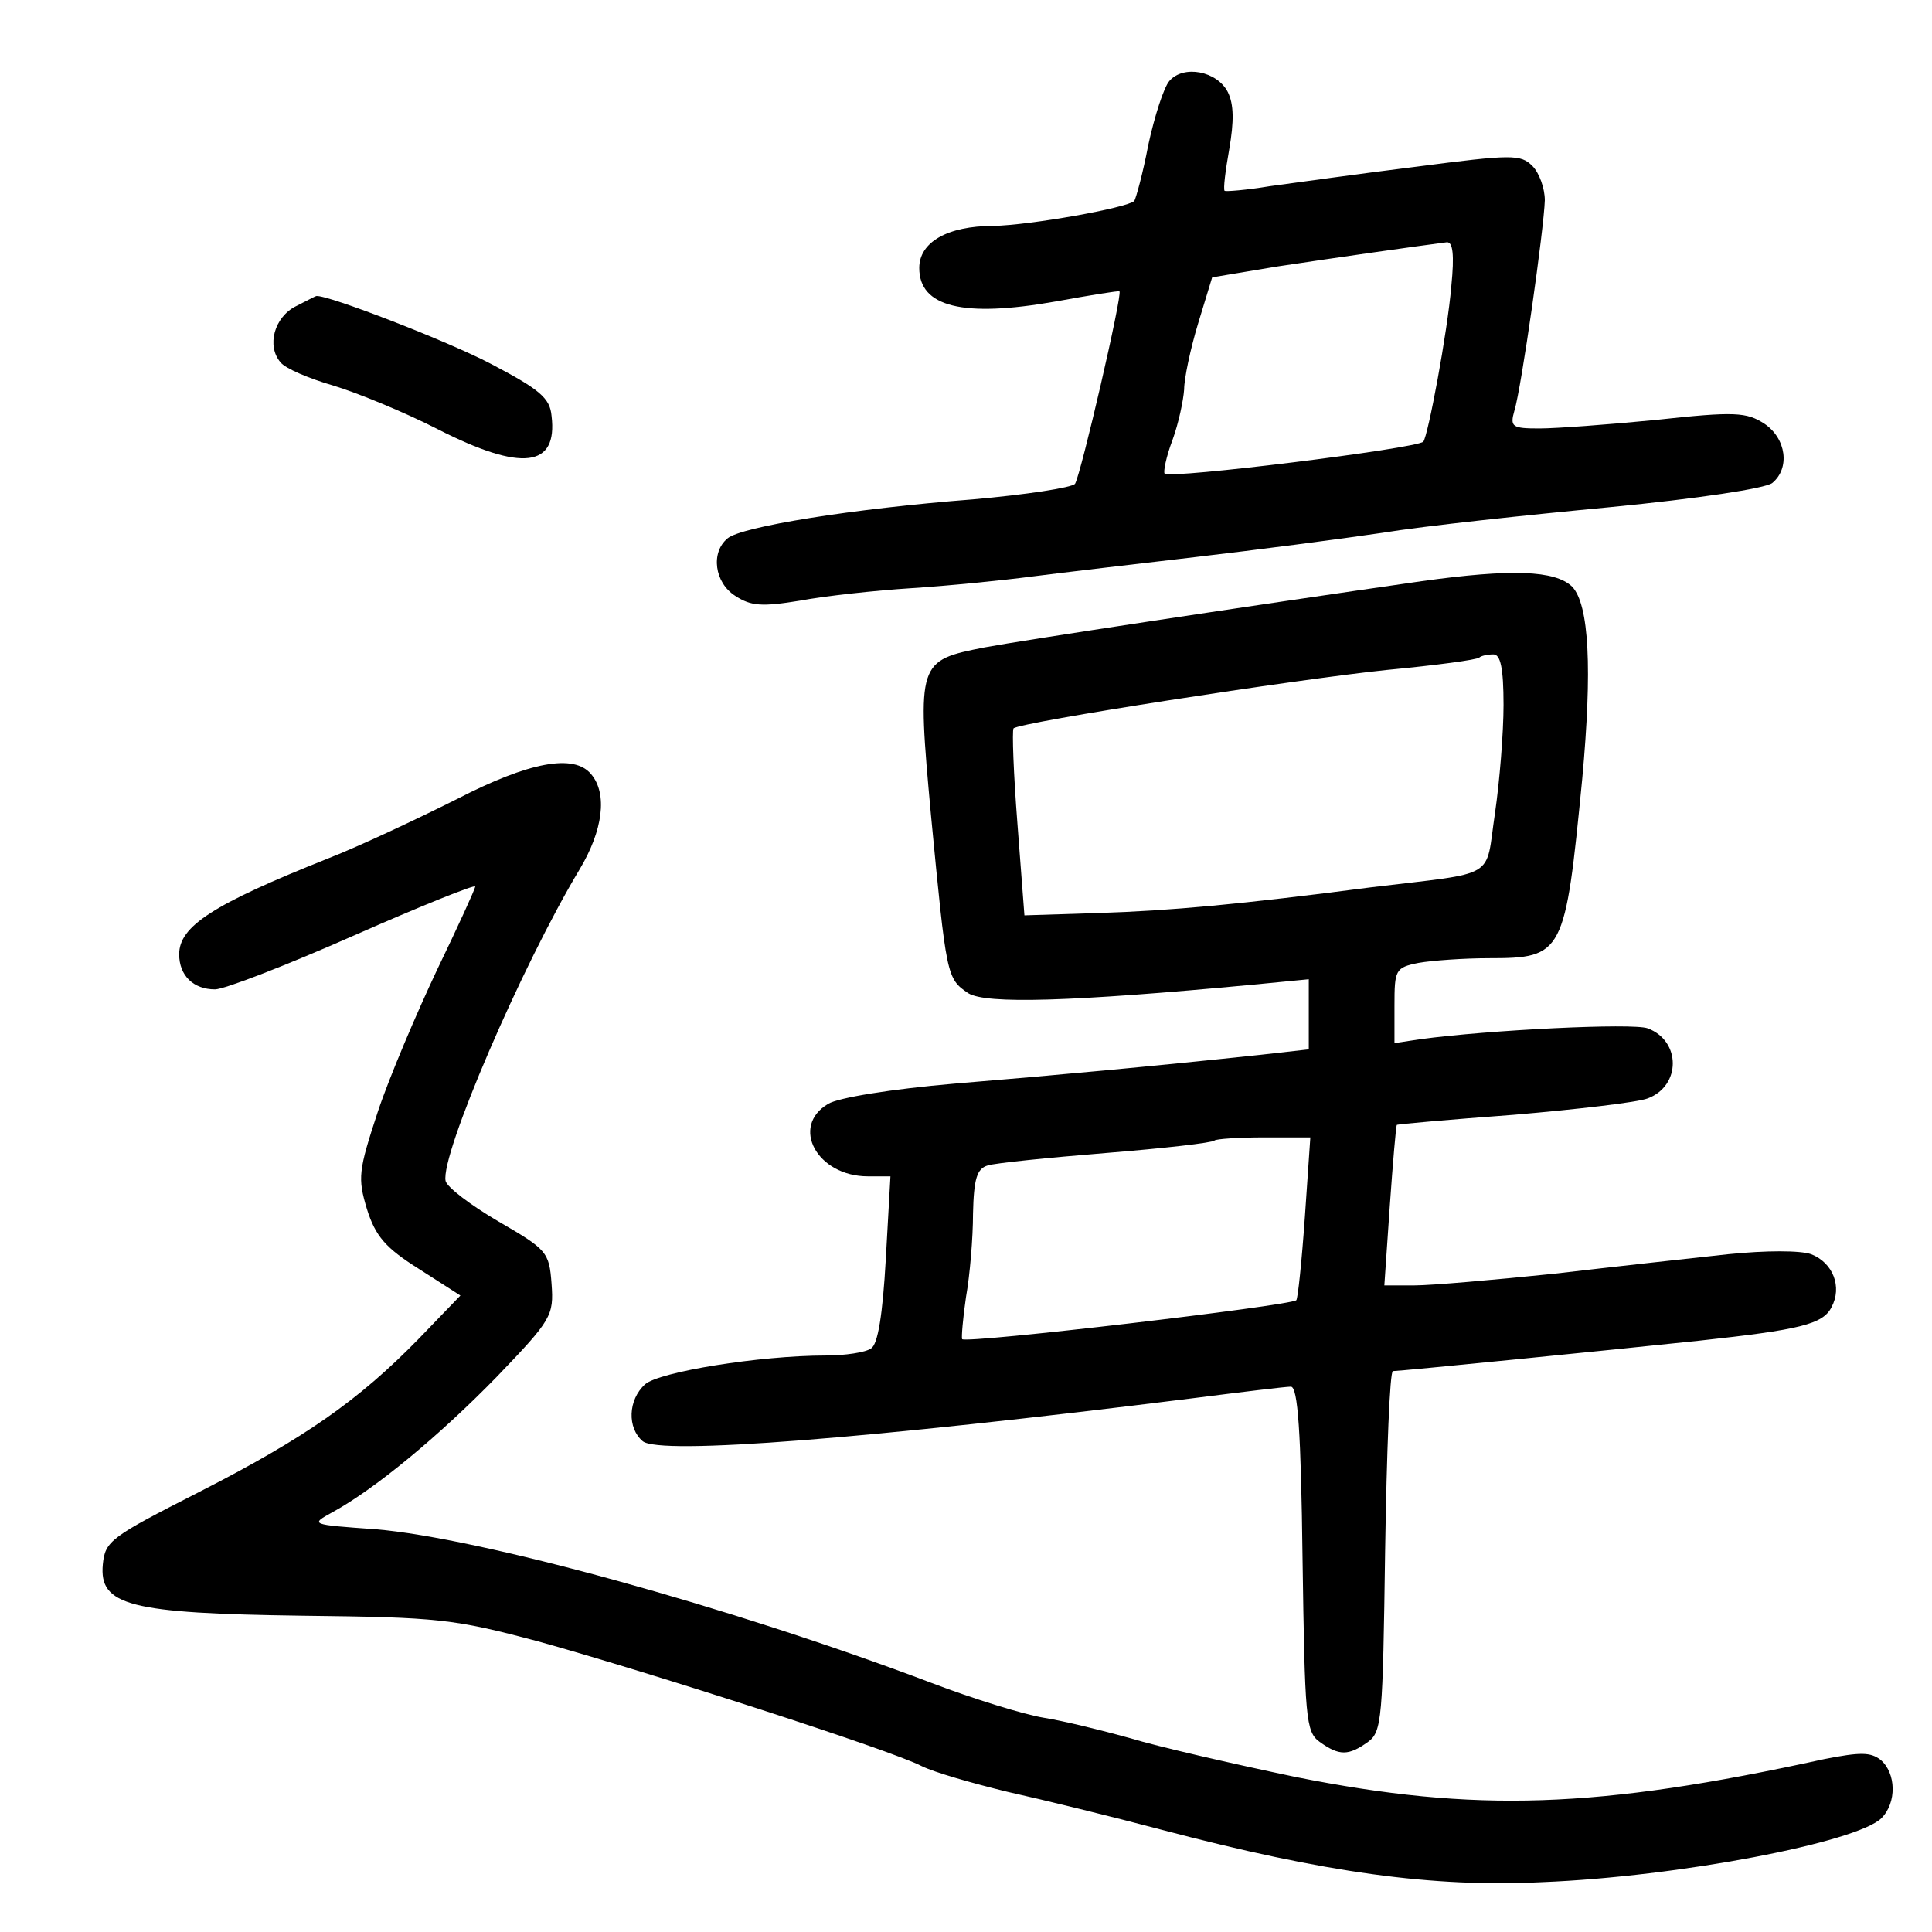 <?xml version="1.0" standalone="no"?>
<!DOCTYPE svg PUBLIC "-//W3C//DTD SVG 20010904//EN"
 "http://www.w3.org/TR/2001/REC-SVG-20010904/DTD/svg10.dtd">
<svg version="1.0" xmlns="http://www.w3.org/2000/svg"
 width="248pt" height="248pt" viewBox="0 0 248 248"
 preserveAspectRatio="xMidYMid meet">
<g transform="translate(0,248) scale(0.1,-0.1)"
fill="#000000" stroke="none">
<path d="M1501 2376 c-7 -8 -19 -45 -27 -82 -7 -37 -16 -69 -18 -72 -10 -9
-133 -31 -181 -32 -59 0 -95 -21 -95 -54 0 -50 56 -64 175 -43 44 8 81 14 82
13 4 -4 -49 -233 -57 -247 -4 -5 -63 -14 -131 -20 -155 -12 -297 -35 -315 -50
-22 -18 -17 -57 10 -74 20 -13 34 -14 83 -6 32 6 96 13 143 16 47 3 117 10
155 15 39 5 133 16 210 25 77 9 185 23 239 31 55 9 187 23 293 33 113 11 199
24 208 31 23 19 18 57 -10 76 -23 15 -38 16 -139 5 -61 -6 -129 -11 -150 -11
-35 0 -38 2 -32 23 9 29 38 234 39 270 0 15 -7 35 -16 44 -15 15 -26 15 -149
-1 -73 -9 -158 -21 -188 -25 -30 -5 -56 -7 -58 -6 -2 2 1 26 6 54 6 35 6 57
-2 73 -14 27 -57 35 -75 14z m362 -263 c-5 -60 -30 -193 -36 -200 -10 -9 -325
-48 -332 -41 -2 2 2 22 10 43 8 22 14 51 15 65 0 14 8 52 18 85 l18 59 84 14
c73 11 178 26 217 31 8 1 10 -16 6 -56z"/>
<path d="M380 2087 c-28 -14 -38 -51 -20 -72 6 -8 37 -21 68 -30 30 -9 91 -34
134 -56 108 -55 154 -49 146 17 -2 23 -15 34 -78 67 -55 29 -210 89 -224 87
-1 0 -12 -6 -26 -13z"/>
<path d="M1825 1734 c-223 -32 -513 -76 -561 -85 -86 -17 -87 -18 -69 -215 20
-208 20 -210 48 -229 23 -14 131 -11 365 11 l72 7 0 -45 0 -45 -62 -7 c-141
-15 -260 -26 -393 -37 -81 -7 -149 -18 -162 -26 -49 -29 -14 -93 51 -93 l29 0
-6 -107 c-4 -70 -10 -109 -19 -114 -7 -5 -33 -9 -58 -9 -85 0 -214 -21 -232
-37 -22 -20 -23 -56 -3 -73 22 -18 289 3 705 55 63 8 120 15 127 15 9 0 13
-58 15 -221 3 -205 4 -222 22 -235 25 -18 37 -18 62 0 18 13 19 30 22 245 2
127 6 231 10 231 10 0 289 28 393 39 129 14 159 21 170 43 14 26 2 57 -26 68
-14 5 -58 5 -107 0 -46 -5 -146 -16 -223 -25 -77 -8 -158 -15 -179 -15 l-39 0
7 102 c4 57 8 103 9 104 1 1 69 7 150 13 82 7 159 16 172 21 43 16 43 74 0 90
-19 7 -204 -2 -292 -14 l-33 -5 0 48 c0 46 1 49 31 55 17 3 58 6 90 6 96 0 98
5 120 230 13 141 9 224 -13 247 -22 21 -78 23 -193 7z m105 -159 c0 -35 -5
-98 -11 -139 -13 -86 6 -75 -159 -95 -169 -22 -257 -30 -350 -33 l-95 -3 -9
118 c-5 64 -7 119 -5 122 8 8 363 63 479 75 63 6 116 13 119 16 2 2 10 4 18 4
9 0 13 -17 13 -65z m-255 -657 c-4 -57 -9 -105 -11 -107 -7 -7 -423 -56 -429
-50 -1 2 1 27 5 54 5 28 9 76 9 107 1 45 5 58 19 62 9 3 78 10 152 16 74 6
136 13 139 16 2 2 31 4 64 4 l59 0 -7 -102z"/>
<path d="M586 1454 c-50 -25 -124 -60 -165 -76 -148 -59 -191 -87 -191 -123 0
-27 18 -45 46 -45 12 0 92 31 178 69 86 38 156 66 156 63 0 -3 -22 -51 -49
-107 -26 -55 -61 -137 -76 -182 -25 -76 -26 -85 -14 -125 11 -35 24 -50 67
-77 l53 -34 -53 -55 c-78 -80 -147 -128 -282 -197 -114 -58 -121 -63 -124 -93
-5 -53 34 -63 257 -66 174 -2 193 -4 302 -33 144 -40 454 -140 492 -160 16 -8
65 -22 110 -33 45 -10 135 -32 199 -49 209 -55 347 -74 488 -67 175 7 403 51
435 82 20 20 19 58 -1 75 -13 10 -26 10 -72 1 -292 -64 -448 -69 -679 -23 -81
17 -177 39 -213 50 -36 10 -85 22 -110 26 -25 4 -90 24 -145 45 -259 98 -580
186 -713 197 -84 6 -84 6 -55 22 55 30 138 99 211 174 70 73 73 78 70 119 -3
41 -6 44 -68 80 -36 21 -66 44 -68 52 -7 33 98 277 172 400 30 50 36 97 15
122 -22 27 -80 16 -173 -32z"/>
</g>
</svg>
